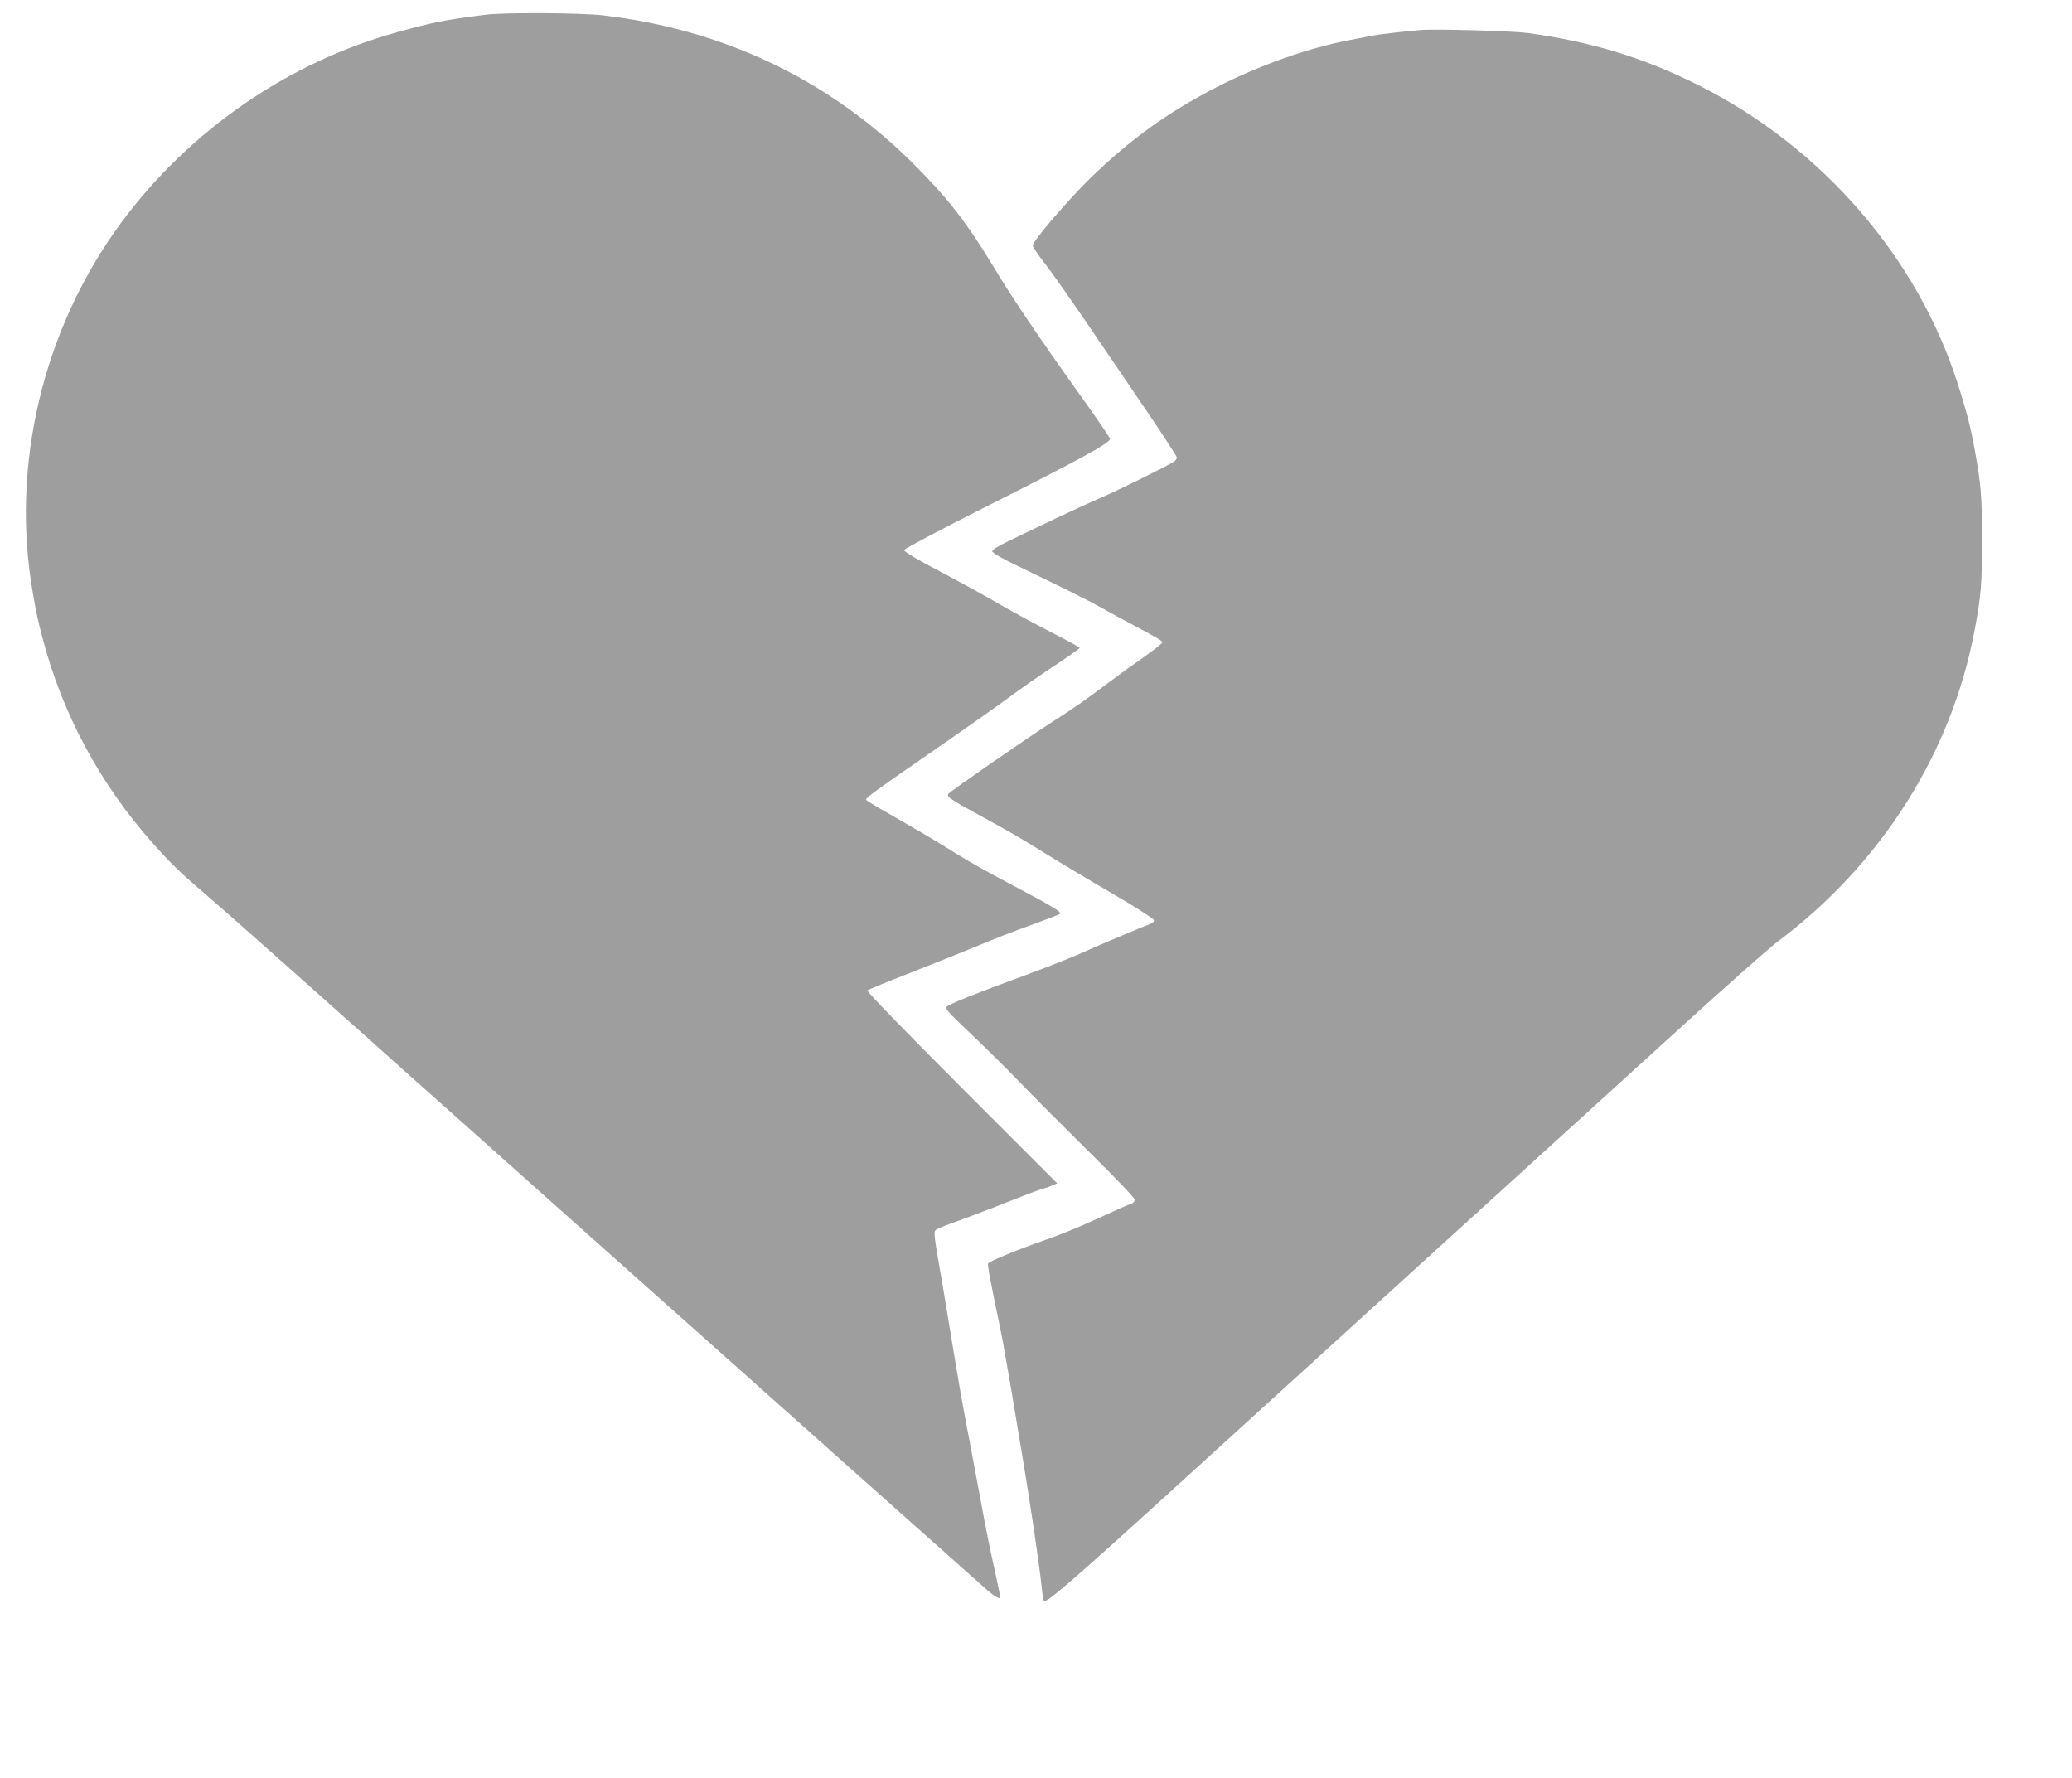<?xml version="1.0" standalone="no"?>
<!DOCTYPE svg PUBLIC "-//W3C//DTD SVG 20010904//EN"
 "http://www.w3.org/TR/2001/REC-SVG-20010904/DTD/svg10.dtd">
<svg version="1.0" xmlns="http://www.w3.org/2000/svg"
 width="1280pt" height="1098pt" viewBox="0 0 1280 1098"
 preserveAspectRatio="xMidYMid meet">
<g transform="translate(0,1098) scale(0.1,-0.1)"
fill="#9e9e9e" stroke="none">
<path d="M3000 10889 c-254 -32 -317 -45 -540 -106 -675 -185 -1287 -606
-1708 -1174 -487 -658 -689 -1505 -548 -2299 24 -135 27 -149 58 -268 120
-464 354 -902 679 -1267 121 -136 165 -179 354 -341 83 -71 341 -299 575 -508
234 -208 522 -465 639 -570 118 -105 283 -252 366 -326 83 -74 396 -353 695
-620 300 -267 628 -559 730 -650 441 -394 1750 -1559 1800 -1603 48 -41 80
-58 80 -42 0 5 -41 196 -60 280 -14 63 -55 277 -110 575 -6 30 -21 114 -35
185 -32 169 -49 265 -91 520 -19 116 -45 273 -58 350 -60 344 -60 347 -42 360
9 7 65 29 124 50 59 21 172 64 252 95 160 64 282 110 291 110 4 0 23 7 43 15
l37 16 -591 591 c-358 358 -587 595 -582 600 5 5 128 56 273 112 145 57 332
132 414 166 83 35 228 92 324 126 96 35 176 66 179 69 11 11 -34 39 -225 141
-46 24 -120 64 -165 88 -123 66 -190 105 -323 188 -66 41 -202 121 -302 178
-101 57 -183 106 -183 110 0 14 58 56 390 285 190 131 410 286 490 345 80 59
211 151 293 204 81 54 147 100 147 104 0 4 -75 45 -167 92 -92 47 -233 123
-313 169 -144 83 -199 113 -465 255 -77 41 -140 80 -140 88 0 7 208 118 486
258 619 312 792 407 786 430 -2 10 -87 134 -189 276 -249 349 -418 599 -523
774 -168 279 -285 431 -495 641 -520 522 -1174 836 -1923 924 -134 16 -614 19
-727 4z"/>
<path d="M8770 10794 c-19 -2 -82 -8 -140 -14 -58 -6 -125 -15 -150 -20 -25
-5 -85 -16 -135 -26 -258 -48 -565 -157 -830 -293 -300 -154 -533 -322 -779
-561 -143 -140 -356 -389 -356 -417 0 -8 35 -60 79 -116 43 -56 150 -208 238
-337 88 -129 253 -372 366 -538 114 -167 207 -310 207 -317 0 -7 -6 -17 -13
-23 -23 -19 -341 -177 -457 -227 -63 -27 -194 -87 -290 -133 -96 -46 -221
-106 -277 -133 -64 -30 -103 -55 -103 -64 0 -10 55 -42 153 -89 319 -154 425
-207 512 -255 50 -28 146 -81 215 -117 152 -81 170 -92 170 -103 0 -5 -53 -47
-117 -92 -65 -45 -161 -115 -213 -154 -143 -108 -222 -163 -363 -253 -150 -96
-619 -421 -629 -436 -11 -16 20 -38 166 -117 218 -119 284 -157 444 -257 85
-53 267 -162 405 -242 139 -81 253 -154 255 -163 2 -9 -6 -18 -20 -23 -25 -8
-341 -141 -428 -181 -67 -31 -278 -113 -455 -177 -209 -77 -359 -138 -375
-153 -13 -13 4 -33 150 -171 91 -86 226 -220 300 -297 74 -77 264 -268 422
-424 169 -166 288 -291 288 -301 0 -11 -10 -22 -22 -26 -23 -7 -69 -27 -208
-91 -110 -51 -224 -97 -320 -131 -158 -54 -351 -134 -356 -146 -4 -12 13 -104
71 -381 14 -66 29 -147 34 -180 6 -33 15 -87 21 -120 6 -33 15 -85 20 -115 5
-30 21 -125 35 -210 47 -280 43 -257 75 -460 32 -202 69 -467 75 -531 4 -42
10 -82 14 -88 12 -18 195 141 891 775 912 830 2298 2091 2965 2697 319 291
622 560 673 598 643 480 1079 1169 1221 1929 39 209 46 291 45 560 0 257 -6
335 -41 530 -27 153 -49 243 -109 430 -249 782 -843 1465 -1604 1845 -337 169
-654 266 -1050 321 -100 13 -592 27 -670 18z"/>
</g>
</svg>
